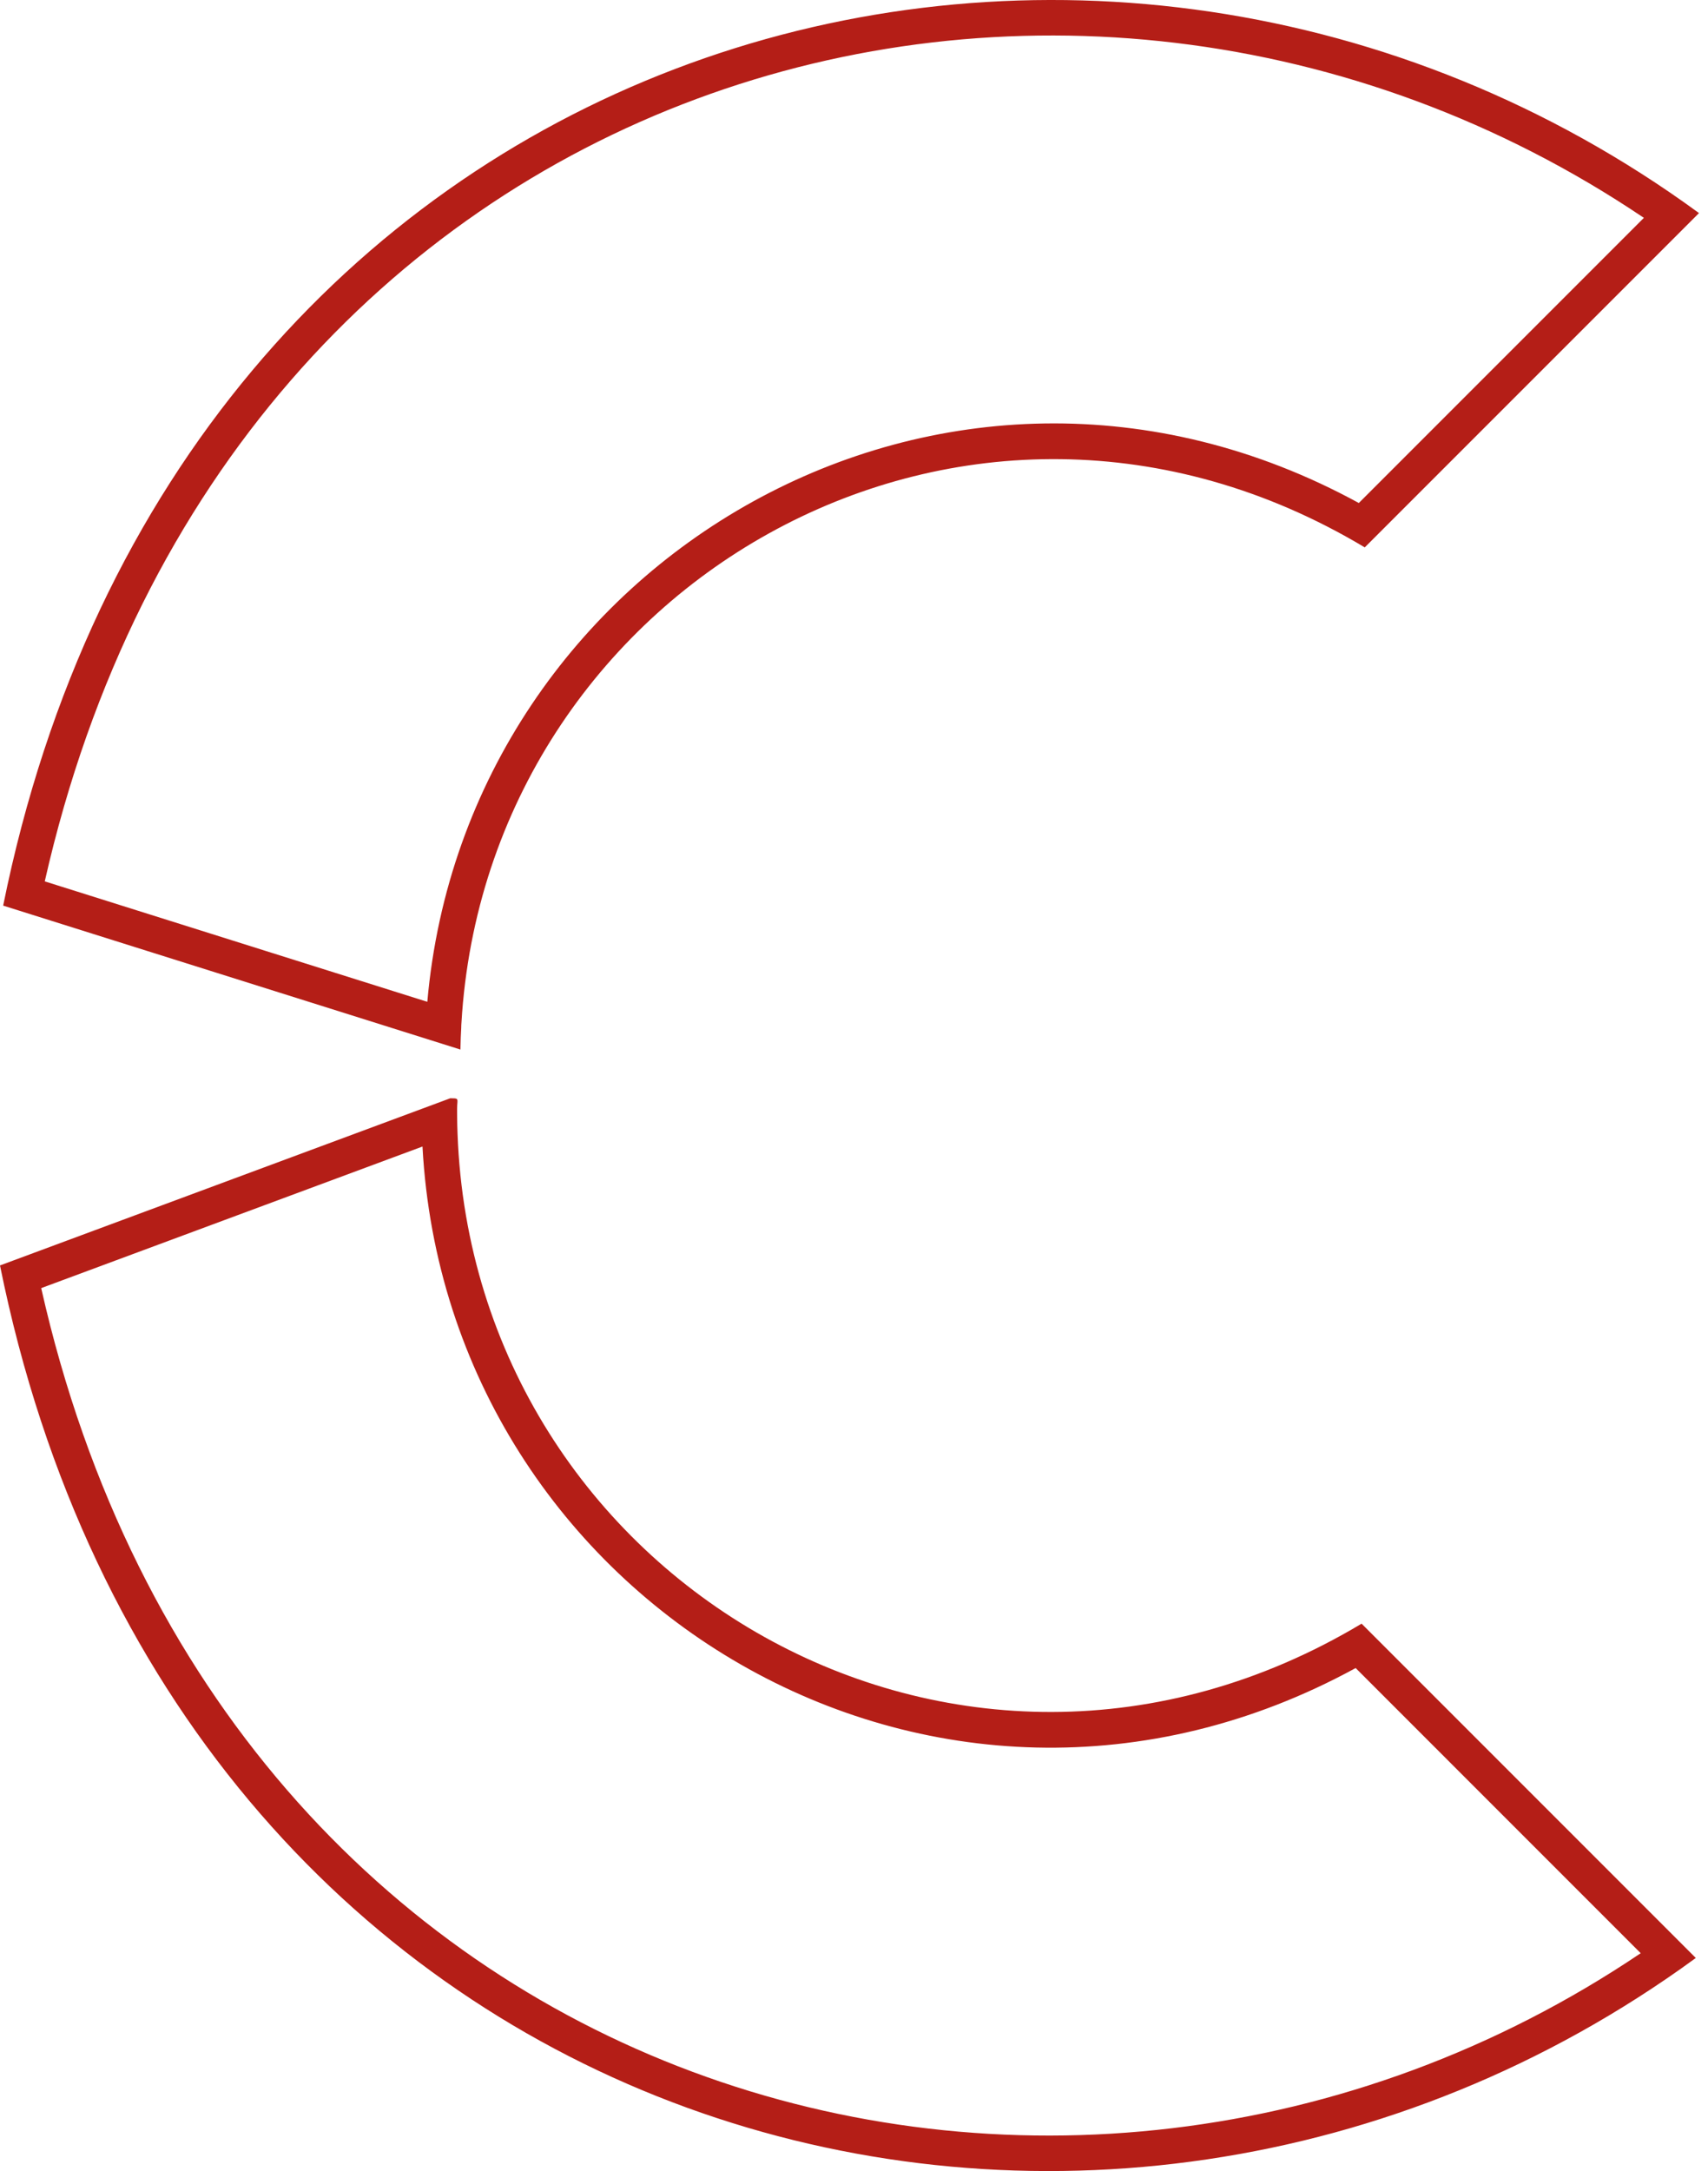 <svg xmlns="http://www.w3.org/2000/svg" width="48" height="61" viewBox="0 0 48 61" fill="none"><path fill-rule="evenodd" clip-rule="evenodd" d="M12.987 28.456C13.903 16.32 27.206 8.706 38.354 15.38L47.747 5.987C47.472 5.786 47.196 5.591 46.918 5.401C29.905 -6.216 5.006 1.106 0.089 25.445L12.939 29.489L12.949 29.145C12.95 29.09 12.953 29.036 12.957 28.982C12.96 28.922 12.964 28.862 12.964 28.802C12.971 28.686 12.978 28.571 12.987 28.456ZM12.009 28.148C13.108 15.685 26.59 7.799 38.187 14.133L46.198 6.121C29.943 -4.833 6.419 1.958 1.258 24.764L12.009 28.148Z" fill="#B41E17"></path><path fill-rule="evenodd" clip-rule="evenodd" d="M12.654 30.858L0 35.555C4.917 59.894 29.816 67.216 46.828 55.599C47.107 55.409 47.383 55.214 47.657 55.013L38.265 45.62C26.905 52.421 13.314 44.392 12.858 31.849C12.852 31.692 12.848 31.535 12.847 31.378C12.846 31.305 12.846 31.233 12.846 31.16C12.846 31.094 12.85 31.042 12.853 31.002C12.863 30.861 12.863 30.859 12.654 30.858ZM11.873 32.214C12.566 45.048 26.303 53.31 38.098 46.867L46.109 54.879C29.843 65.841 6.299 59.033 1.158 36.192L11.873 32.214Z" fill="#B41E17"></path></svg>